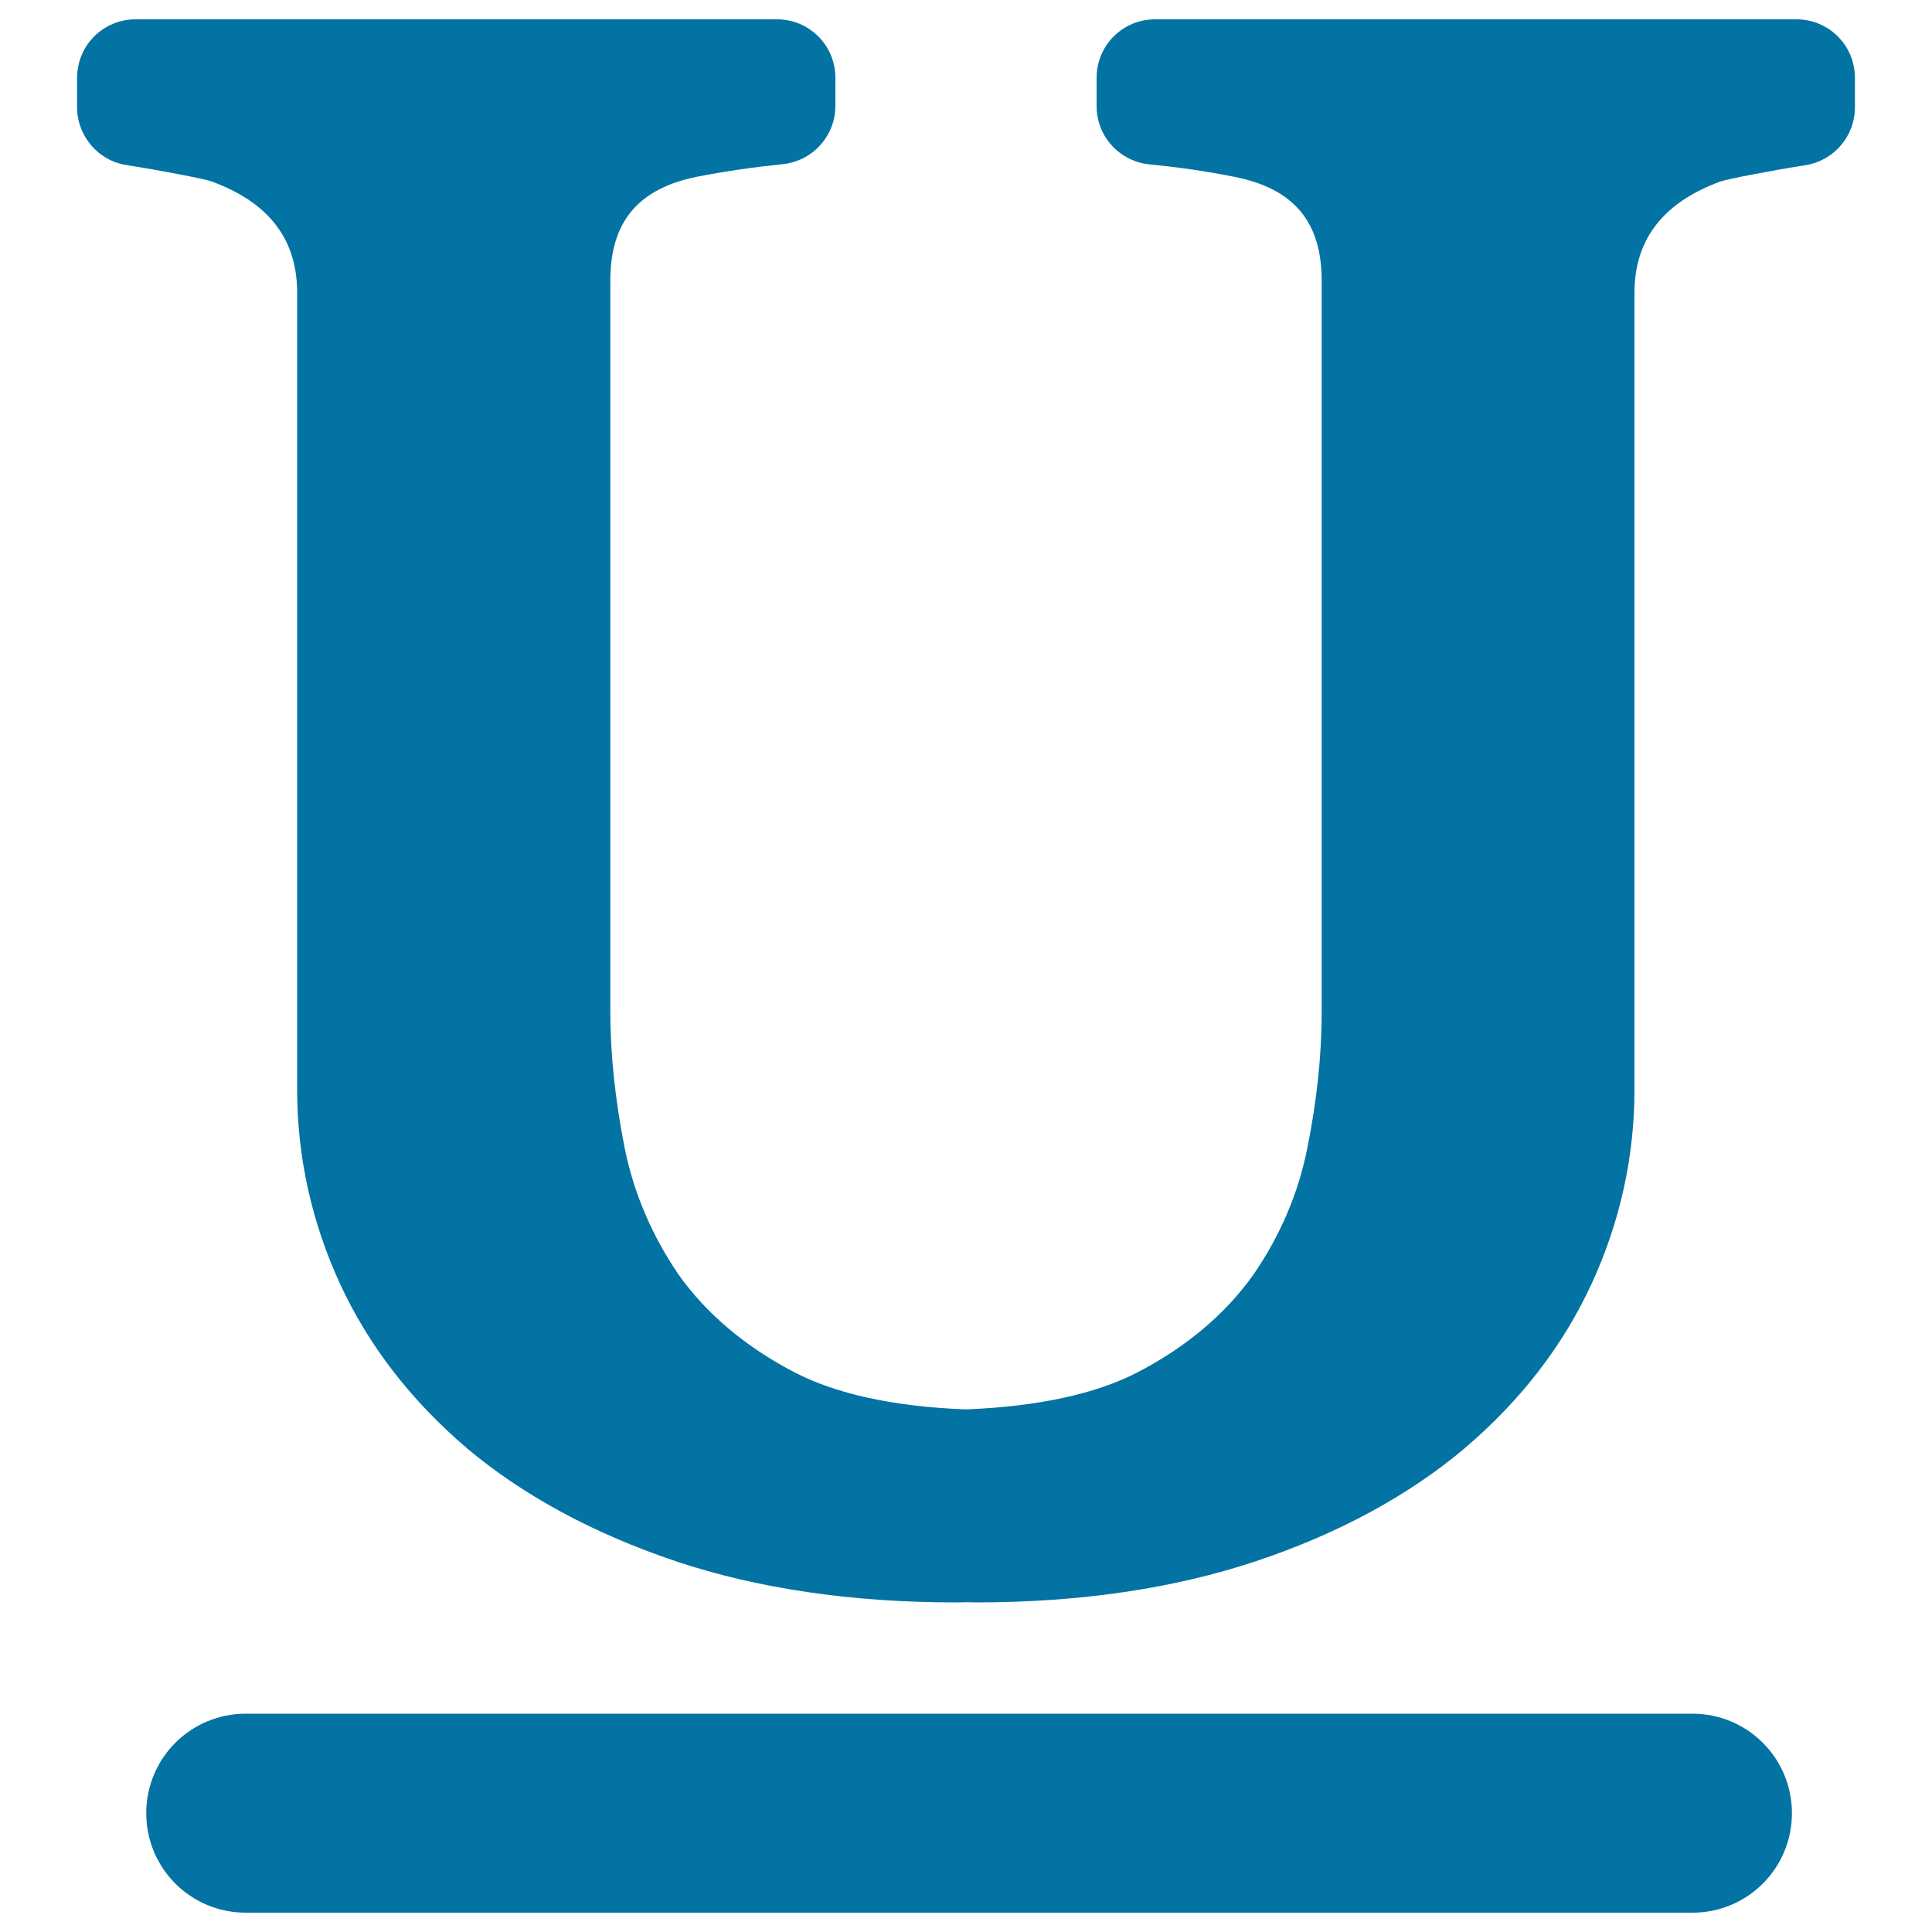 <svg xmlns="http://www.w3.org/2000/svg" viewBox="0 0 1000 1000" style="fill:#0273a2">
<title>Underlined Text SVG icon</title>
<g><path d="M127.2,887c-28.5,0-51.5,23-51.5,51.5c0,28.5,23,51.5,51.5,51.5H876c28.5,0,51.5-23,51.5-51.5c0-28.5-23-51.5-51.5-51.5H127.2z"/><path d="M960.1,55.5c0-4.9,0-10.2,0-15.2c0-16.8-13.5-30.3-30.3-30.3H597.9c-16.8,0-30.3,13.5-30.3,30.3v14.6c0,15.7,11.9,28.7,27.5,30.2c14.6,1.4,29.3,3.5,43.7,6.4c30.5,6,45.3,22.9,45.3,53.8v378.6c0,22.2-2.5,45.8-7.4,70.2c-4.6,23.3-14,45.4-27.9,65.6c-14.4,20.3-34.5,37.3-59.6,50.4c-21.8,11.4-51.9,17.9-89.2,19.4c-37.4-1.4-67.4-8-89.2-19.4c-25-13.1-45.1-30-59.6-50.4c-13.8-20.2-23.2-42.3-27.9-65.6c-4.8-24.4-7.4-48.1-7.4-70.2V145.2c0-30.8,14.8-47.8,45.3-53.8c14.4-2.8,29-4.9,43.7-6.4c15.5-1.5,27.5-14.5,27.5-30.2V40.3c0-16.8-13.5-30.3-30.3-30.3H70.2c-16.8,0-30.3,13.5-30.3,30.3c0,5,0,10.3,0,15.2c0,14.8,10.8,27.6,25.4,29.9c18.4,2.9,40.5,7.2,43.9,8.4c27.3,9.9,44.6,27.7,44.6,57.6V564c0,34.7,7.5,68.6,22.2,100.5c14.7,31.9,36.9,60.6,65.8,85.2l0.1,0.1c29.1,24.4,65.4,44,107.9,58.3c42.2,14.1,90.9,21.3,144.6,21.3c1.7,0,3.5,0,5.5-0.1c2,0,3.7,0.1,5.5,0.1c53.7,0,102.3-7.2,144.6-21.3c42.5-14.2,78.8-33.8,107.9-58.3l0.1-0.1c29-24.6,51.1-53.3,65.8-85.2c14.7-31.9,22.2-65.7,22.2-100.5V151.5c0-29.9,17.5-47.7,44.6-57.6c3.4-1.2,25.5-5.5,43.9-8.4C949.4,83.1,960.1,70.4,960.1,55.5z"/></g>
</svg>